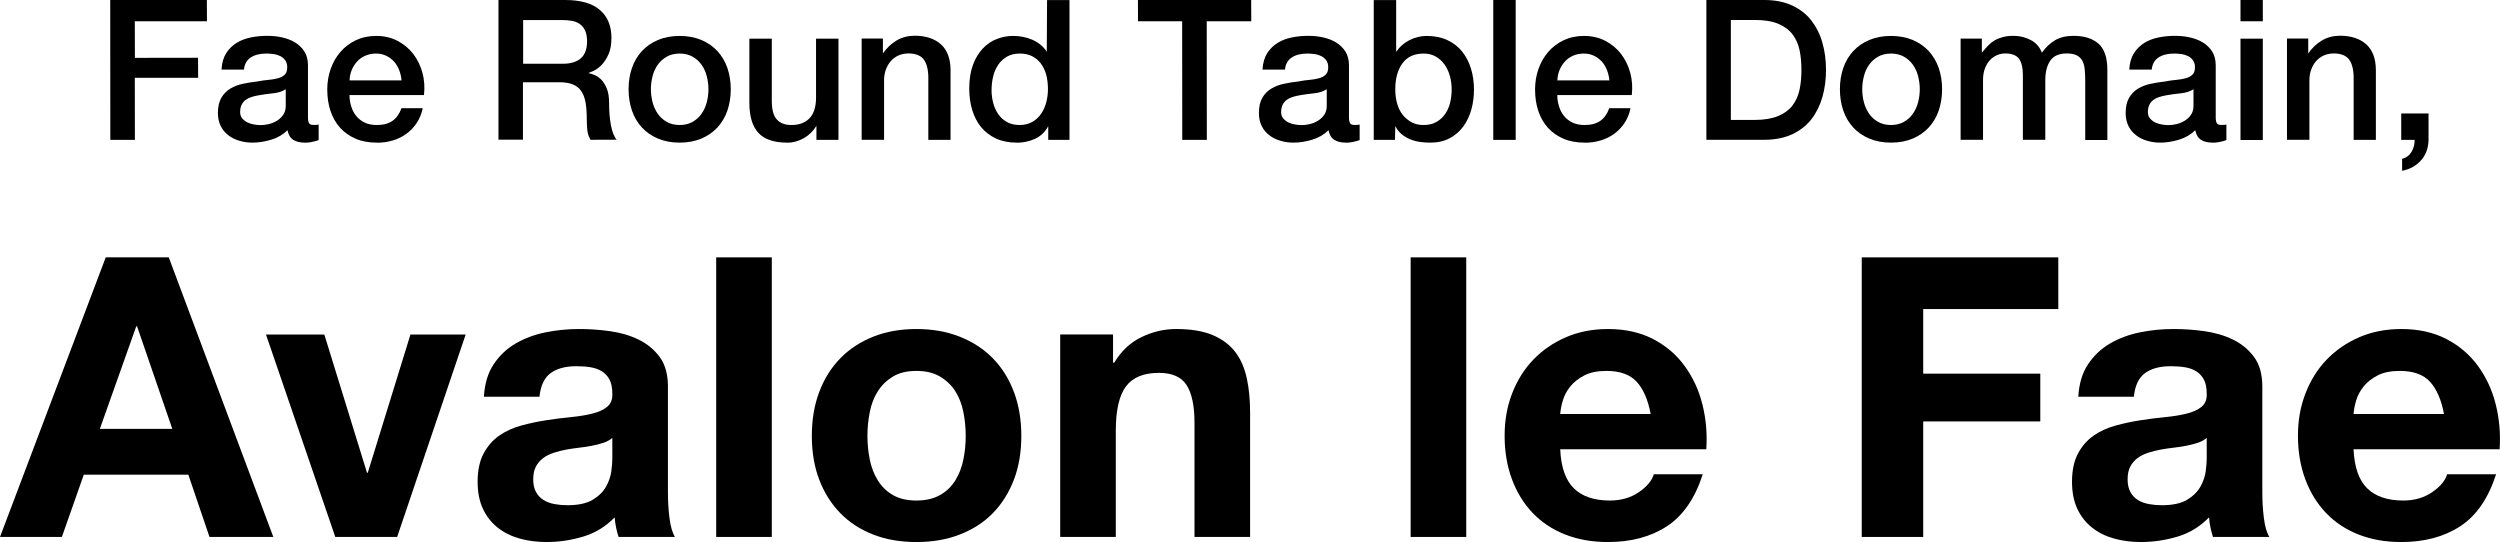 <?xml version="1.0" encoding="UTF-8"?><svg id="_レイヤー_2" xmlns="http://www.w3.org/2000/svg" viewBox="0 0 255.38 55.37"><defs><style>.cls-1{stroke-width:0px;}</style></defs><g id="_フッター"><polygon class="cls-1" points="11.27 14.29 11.26 0 21.13 0 21.14 2.17 13.77 2.17 13.78 5.91 20.23 5.9 20.24 7.95 13.77 7.95 13.78 14.29 11.27 14.29"/><path class="cls-1" d="M31.13,14.57c-.46,0-.86-.09-1.16-.28-.31-.19-.51-.52-.6-.99-.44.44-1,.77-1.66.97-.66.2-1.3.3-1.91.3-.46,0-.92-.06-1.34-.19-.43-.12-.81-.31-1.13-.56-.33-.25-.59-.56-.78-.94-.19-.38-.29-.83-.29-1.33,0-.64.12-1.16.35-1.56.23-.4.54-.71.92-.94.38-.23.81-.39,1.28-.49.47-.1.95-.18,1.43-.23.41-.08.81-.14,1.18-.17.37-.03.7-.09.99-.17.28-.08.51-.2.68-.37.17-.16.25-.42.25-.75,0-.29-.07-.53-.21-.72-.14-.18-.31-.33-.52-.43-.21-.1-.44-.17-.69-.2-.25-.03-.49-.05-.72-.05-.64,0-1.17.13-1.58.4-.41.26-.64.68-.7,1.24h-2.29c.03-.67.2-1.23.47-1.67.28-.44.64-.79,1.07-1.06.43-.27.93-.45,1.47-.56.55-.11,1.11-.16,1.68-.16.5,0,1.01.05,1.5.16.49.11.94.28,1.33.52.39.24.71.55.95.93.24.38.36.85.36,1.39v5.32c0,.28.04.48.11.6.07.12.21.18.42.18h.24c.09,0,.2-.01.32-.04v1.59c-.08.03-.18.06-.31.1-.13.03-.26.06-.39.09-.13.03-.27.05-.4.06-.13.01-.25.02-.34.02ZM29.18,9.12c-.34.22-.77.36-1.27.41-.51.05-1.02.12-1.52.21-.24.04-.47.1-.7.17s-.43.17-.6.3c-.17.13-.31.29-.41.5-.1.2-.15.46-.15.75,0,.25.07.46.22.64.15.17.32.31.53.41.21.1.43.17.68.21.25.04.47.06.67.06.25,0,.53-.03.82-.1.29-.07.57-.18.83-.34.26-.16.48-.36.65-.61.17-.24.26-.55.26-.91v-1.69Z"/><path class="cls-1" d="M38.49,14.57c-.81,0-1.54-.13-2.16-.4-.62-.27-1.16-.64-1.59-1.12-.43-.48-.76-1.06-.98-1.72-.22-.66-.33-1.4-.33-2.2,0-.73.12-1.44.35-2.09.23-.66.57-1.25,1-1.74.43-.5.96-.9,1.57-1.19.61-.29,1.31-.44,2.08-.44.81,0,1.55.17,2.19.51.65.34,1.19.8,1.61,1.35.42.56.74,1.21.93,1.93.19.72.24,1.48.15,2.25h-7.61c0,.4.06.79.18,1.16.11.37.28.7.51.98.23.28.51.5.86.67.35.17.76.25,1.24.25.66,0,1.2-.14,1.61-.43.4-.28.71-.72.91-1.29h2.17c-.11.56-.32,1.07-.61,1.51-.29.44-.65.81-1.06,1.11-.41.3-.88.53-1.39.68-.51.15-1.06.23-1.61.23ZM38.43,5.47c-.4,0-.76.07-1.09.21-.33.14-.61.33-.84.58s-.42.54-.56.87c-.14.33-.22.7-.23,1.08h5.31c-.03-.35-.11-.7-.24-1.04-.13-.33-.3-.62-.52-.87-.22-.24-.49-.45-.8-.6-.31-.15-.66-.23-1.05-.23Z"/><path class="cls-1" d="M60.33,14.29c-.19-.31-.3-.65-.34-1.03-.03-.38-.05-.73-.05-1.08,0-.65-.04-1.22-.12-1.69-.08-.47-.23-.87-.44-1.18-.21-.31-.5-.54-.87-.69-.36-.15-.84-.22-1.41-.22h-3.68v5.87s-2.5,0-2.5,0V0s6.82,0,6.82,0c1.57,0,2.76.34,3.54,1.02.79.68,1.18,1.63,1.18,2.84,0,.68-.1,1.25-.3,1.69-.2.45-.44.81-.7,1.08-.27.27-.53.47-.79.59-.26.12-.45.2-.57.24.21.06.45.12.69.23.25.11.48.28.69.51.21.23.39.54.53.91.14.37.21.85.21,1.4,0,.84.06,1.61.19,2.29.13.68.32,1.18.59,1.47h0s-2.69.01-2.69.01ZM53.44,6.51h4.09c.79,0,1.41-.2,1.82-.57s.62-.95.62-1.71c0-.45-.07-.82-.2-1.11-.13-.28-.32-.51-.55-.67-.23-.16-.5-.27-.8-.32-.3-.05-.61-.08-.93-.08h-4.05v4.45Z"/><path class="cls-1" d="M69.43,14.57c-.82,0-1.57-.14-2.21-.41s-1.2-.65-1.64-1.13c-.45-.48-.79-1.06-1.02-1.72-.23-.66-.35-1.41-.35-2.2s.12-1.52.35-2.18c.23-.66.57-1.24,1.02-1.72.45-.48,1-.86,1.64-1.13s1.39-.41,2.21-.41,1.57.14,2.21.41c.64.27,1.19.65,1.64,1.13.44.48.79,1.06,1.02,1.72.23.67.35,1.4.35,2.18s-.12,1.54-.35,2.2c-.23.66-.58,1.24-1.02,1.72-.45.48-1,.86-1.64,1.13-.65.27-1.39.41-2.21.41ZM69.43,5.47c-.5,0-.95.11-1.32.32-.37.21-.68.49-.92.83-.24.34-.42.73-.53,1.17-.11.44-.17.88-.17,1.32s.06.9.17,1.33c.11.43.29.82.53,1.17.24.35.55.63.92.84.37.21.81.32,1.32.32s.94-.11,1.32-.32c.37-.21.68-.49.92-.84.24-.34.42-.74.53-1.17.11-.43.17-.88.17-1.33s-.06-.88-.17-1.32c-.11-.44-.29-.83-.53-1.17-.24-.34-.55-.62-.92-.83-.37-.21-.81-.32-1.32-.32Z"/><path class="cls-1" d="M80.41,14.57c-1.36,0-2.35-.34-2.95-1.01-.61-.67-.91-1.7-.91-3.05V3.95h2.29s0,6.34,0,6.34c0,.9.17,1.55.52,1.92.34.37.83.56,1.46.56.48,0,.88-.07,1.2-.22.32-.15.58-.34.78-.59.2-.25.34-.54.43-.89.09-.34.13-.72.13-1.12V3.95h2.29s0,10.34,0,10.34h-2.25s0-1.44,0-1.44c-.31.52-.73.94-1.28,1.26-.55.31-1.12.47-1.69.47Z"/><path class="cls-1" d="M94.83,14.29v-6.51c-.03-.81-.21-1.4-.52-1.77-.32-.36-.82-.55-1.5-.55-.38,0-.73.07-1.04.21-.3.14-.57.33-.78.58-.21.24-.38.54-.5.87-.12.33-.18.69-.18,1.06v6.1h-2.29s0-10.34,0-10.34h2.17s0,1.52,0,1.52c.37-.53.83-.99,1.39-1.32.56-.33,1.18-.49,1.86-.49,1.13,0,2.03.3,2.68.88.65.59.98,1.48.98,2.65v7.11h-2.29Z"/><path class="cls-1" d="M103.85,14.57c-.81,0-1.53-.15-2.13-.43-.61-.29-1.11-.68-1.51-1.17-.4-.49-.7-1.08-.9-1.75-.2-.67-.3-1.4-.3-2.17,0-.93.13-1.75.38-2.42.25-.68.59-1.24,1.01-1.68s.9-.77,1.44-.97c.54-.21,1.09-.31,1.65-.31.32,0,.65.03.98.09.33.06.66.16.96.29s.59.3.85.51c.26.21.48.45.65.73l.03-5.28h2.29s0,14.28,0,14.28h-2.17s0-1.4,0-1.4c-.33.6-.79,1.04-1.37,1.3s-1.21.39-1.86.39ZM104.19,5.47c-.53,0-.98.11-1.35.33s-.67.51-.9.86c-.23.35-.4.75-.5,1.2s-.15.9-.15,1.37c0,.44.06.88.17,1.3.11.42.29.81.52,1.14.23.33.53.6.89.8.36.2.79.3,1.28.3s.94-.11,1.31-.32c.36-.21.67-.49.9-.84.23-.34.41-.74.52-1.17.11-.43.17-.88.17-1.33,0-1.14-.26-2.04-.77-2.68-.51-.63-1.21-.96-2.08-.96Z"/><polygon class="cls-1" points="120.77 14.29 120.76 2.17 116.25 2.17 116.24 0 127.81 0 127.82 2.17 123.27 2.17 123.28 14.29 120.77 14.29"/><path class="cls-1" d="M137.47,14.57c-.46,0-.86-.09-1.16-.28-.31-.19-.51-.52-.6-.99-.44.44-1,.77-1.66.97-.66.2-1.3.3-1.91.3-.46,0-.92-.06-1.34-.19-.43-.12-.81-.31-1.13-.56-.33-.25-.59-.56-.78-.94-.19-.38-.29-.83-.29-1.33,0-.64.12-1.16.35-1.56.23-.4.54-.71.92-.94.38-.23.81-.39,1.28-.49.47-.1.95-.18,1.43-.23.41-.08.81-.14,1.18-.17.37-.03.7-.09.99-.17.28-.08.51-.2.68-.37.17-.16.25-.42.25-.75,0-.29-.07-.53-.21-.72-.14-.18-.31-.33-.52-.43-.21-.1-.44-.17-.69-.2-.25-.03-.49-.05-.72-.05-.64,0-1.17.13-1.58.4-.41.26-.64.68-.7,1.24h-2.29c.03-.67.2-1.23.47-1.67.28-.44.64-.79,1.07-1.06.43-.27.93-.45,1.47-.56.55-.11,1.11-.16,1.68-.16.5,0,1.01.05,1.5.16.49.11.94.28,1.33.52.39.24.71.55.95.93.24.38.36.85.36,1.39v5.32c0,.28.04.48.11.6.07.12.21.18.42.18h.24c.09,0,.2-.01.32-.04v1.59c-.08.03-.18.06-.31.1-.13.03-.26.06-.39.09-.13.03-.27.05-.4.06-.13.01-.25.02-.34.02ZM135.52,9.12c-.34.22-.77.36-1.27.41-.51.05-1.02.12-1.52.21-.24.04-.47.1-.7.17s-.43.17-.6.3c-.17.13-.31.29-.41.5-.1.2-.15.46-.15.75,0,.25.07.46.22.64.15.17.32.31.53.41.21.1.43.17.68.21.25.04.47.06.67.06.25,0,.53-.03.82-.1.29-.07.57-.18.83-.34.26-.16.48-.36.65-.61.17-.24.26-.55.26-.91v-1.69Z"/><path class="cls-1" d="M146.11,14.57c-.35,0-.7-.02-1.05-.07-.35-.05-.69-.14-1.01-.27-.32-.13-.61-.31-.87-.52-.26-.21-.48-.5-.65-.84l-.03,1.42h-2.17s0-14.28,0-14.28h2.29s0,5.28,0,5.28c.19-.26.38-.49.61-.68.22-.2.48-.37.75-.51.27-.14.56-.25.86-.32.3-.07.6-.11.89-.11.81,0,1.53.15,2.13.43.61.29,1.11.68,1.51,1.18.4.5.7,1.09.9,1.75.2.66.3,1.38.3,2.14,0,.69-.09,1.37-.27,2.02-.18.65-.46,1.23-.82,1.73-.37.5-.83.9-1.39,1.2-.56.3-1.23.45-1.98.45ZM145.43,5.47c-.95,0-1.68.33-2.17,1s-.73,1.56-.73,2.66c0,.52.06,1,.19,1.45.12.44.32.83.57,1.15.25.32.56.57.91.76.35.19.76.28,1.23.28.52,0,.96-.11,1.32-.32.36-.21.66-.49.89-.83.23-.34.4-.73.5-1.16.1-.43.15-.88.15-1.33s-.06-.92-.18-1.36c-.12-.44-.3-.83-.54-1.17-.24-.34-.54-.61-.9-.82-.36-.21-.77-.31-1.24-.31Z"/><rect class="cls-1" x="152.54" y="0" width="2.29" height="14.29"/><path class="cls-1" d="M161.87,14.57c-.81,0-1.54-.13-2.16-.4-.62-.27-1.16-.64-1.59-1.12-.43-.48-.76-1.06-.98-1.72-.22-.66-.33-1.4-.33-2.2,0-.73.12-1.44.35-2.09.23-.66.57-1.25,1-1.74.43-.5.96-.9,1.57-1.19.61-.29,1.31-.44,2.08-.44.81,0,1.55.17,2.19.51.65.34,1.19.8,1.61,1.35.42.56.74,1.21.93,1.93.19.72.24,1.48.15,2.25h-7.61c0,.4.06.79.18,1.16.11.37.28.7.51.98.23.28.51.5.86.67.35.17.76.25,1.24.25.66,0,1.2-.14,1.61-.43.4-.28.71-.72.91-1.29h2.17c-.11.56-.32,1.07-.61,1.51-.29.44-.65.81-1.06,1.11-.41.3-.88.53-1.39.68-.51.15-1.06.23-1.61.23ZM161.81,5.47c-.4,0-.76.07-1.09.21-.33.14-.61.33-.84.58s-.42.54-.56.87c-.14.33-.22.7-.23,1.08h5.31c-.03-.35-.11-.7-.24-1.04-.13-.33-.3-.62-.52-.87-.22-.24-.49-.45-.8-.6-.31-.15-.66-.23-1.05-.23Z"/><path class="cls-1" d="M174.31,14.29V0s5.92,0,5.92,0c1.09,0,2.04.19,2.84.56.8.37,1.46.89,1.96,1.53.5.65.89,1.41,1.13,2.27.25.87.37,1.8.37,2.78s-.12,1.92-.37,2.78c-.25.86-.63,1.63-1.13,2.27-.5.64-1.17,1.16-1.96,1.53-.8.37-1.75.56-2.84.56h-5.92ZM176.81,12.25h2.45c.97,0,1.77-.14,2.39-.4.62-.26,1.11-.62,1.46-1.08.35-.46.59-1,.72-1.62.13-.62.19-1.29.19-2.01s-.06-1.39-.19-2.01c-.13-.62-.37-1.16-.72-1.62-.35-.46-.84-.82-1.46-1.08-.62-.26-1.42-.39-2.39-.39h-2.45v10.19Z"/><path class="cls-1" d="M193.17,14.57c-.82,0-1.57-.14-2.21-.41s-1.2-.65-1.64-1.13c-.45-.48-.79-1.06-1.02-1.72-.23-.66-.35-1.41-.35-2.2s.12-1.52.35-2.18c.23-.66.57-1.24,1.02-1.72.45-.48,1-.86,1.64-1.13s1.39-.41,2.21-.41,1.57.14,2.21.41c.64.27,1.19.65,1.64,1.13.44.48.79,1.06,1.02,1.72.23.67.35,1.4.35,2.18s-.12,1.54-.35,2.2c-.23.66-.58,1.24-1.02,1.72-.45.48-1,.86-1.64,1.13-.65.27-1.39.41-2.21.41ZM193.17,5.47c-.5,0-.95.11-1.32.32-.37.21-.68.49-.92.83-.24.34-.42.73-.53,1.17-.11.44-.17.88-.17,1.32s.06.9.17,1.33c.11.43.29.82.53,1.17.24.35.55.63.92.84.37.21.81.32,1.32.32s.94-.11,1.32-.32c.37-.21.68-.49.92-.84.24-.34.42-.74.53-1.17.11-.43.17-.88.17-1.33s-.06-.88-.17-1.32c-.11-.44-.29-.83-.53-1.17-.24-.34-.55-.62-.92-.83-.37-.21-.81-.32-1.32-.32Z"/><path class="cls-1" d="M213.01,14.29v-6.05c0-.41-.02-.79-.05-1.13-.03-.34-.1-.63-.23-.88-.12-.24-.32-.43-.57-.57-.25-.13-.6-.2-1.04-.2-.77,0-1.33.24-1.67.72-.34.48-.52,1.16-.52,2.04v6.06h-2.29s0-6.64,0-6.64c0-.72-.13-1.26-.39-1.63-.26-.36-.74-.55-1.42-.55-.29,0-.58.06-.85.18s-.51.29-.72.52c-.2.22-.37.5-.5.84-.12.33-.19.71-.19,1.14v6.14h-2.29s0-10.34,0-10.34h2.17s0,1.44,0,1.44c.22-.25.41-.49.61-.7.2-.21.42-.39.67-.54.25-.15.53-.26.85-.35.32-.09.69-.13,1.1-.13.62,0,1.21.14,1.75.42.54.28.93.72,1.15,1.3.38-.53.83-.96,1.33-1.26s1.15-.46,1.9-.46c1.09,0,1.95.27,2.55.8.61.53.91,1.44.91,2.69v7.15h-2.29Z"/><path class="cls-1" d="M226.01,14.57c-.46,0-.86-.09-1.16-.28-.31-.19-.51-.52-.6-.99-.44.44-1,.77-1.66.97-.66.2-1.3.3-1.91.3-.46,0-.92-.06-1.34-.19-.43-.12-.81-.31-1.13-.56-.33-.25-.59-.56-.78-.94-.19-.38-.29-.83-.29-1.33,0-.64.12-1.16.35-1.56.23-.4.54-.71.92-.94.38-.23.81-.39,1.28-.49.47-.1.95-.18,1.43-.23.41-.08.81-.14,1.18-.17.37-.03.7-.09.99-.17.28-.08.51-.2.68-.37.17-.16.25-.42.25-.75,0-.29-.07-.53-.21-.72-.14-.18-.31-.33-.52-.43-.21-.1-.44-.17-.69-.2-.25-.03-.49-.05-.72-.05-.64,0-1.17.13-1.58.4-.41.26-.64.68-.7,1.24h-2.29c.03-.67.2-1.23.47-1.67.28-.44.64-.79,1.07-1.06.43-.27.93-.45,1.47-.56.55-.11,1.11-.16,1.68-.16.5,0,1.01.05,1.5.16.49.11.94.28,1.33.52.39.24.71.55.95.93.24.38.36.85.36,1.39v5.32c0,.28.04.48.11.6.07.12.21.18.42.18h.24c.09,0,.2-.01.32-.04v1.59c-.08.03-.18.06-.31.1-.13.03-.26.06-.39.09-.13.03-.27.05-.4.06-.13.01-.25.02-.34.02ZM224.06,9.12c-.34.22-.77.36-1.27.41-.51.05-1.02.12-1.52.21-.24.04-.47.1-.7.17s-.43.17-.6.3c-.17.13-.31.29-.41.5-.1.2-.15.46-.15.75,0,.25.07.46.22.64.15.17.32.31.53.41.21.1.43.17.68.21.25.04.47.06.67.06.25,0,.53-.03.82-.1.29-.07.57-.18.83-.34.26-.16.48-.36.65-.61.17-.24.26-.55.26-.91v-1.69Z"/><path class="cls-1" d="M228.87,14.29V3.95s2.28,0,2.28,0v10.35s-2.28,0-2.28,0ZM228.87,2.17V0s2.28,0,2.28,0v2.17s-2.28,0-2.28,0Z"/><path class="cls-1" d="M240.43,14.29v-6.51c-.03-.81-.21-1.4-.52-1.77-.32-.36-.82-.55-1.5-.55-.38,0-.73.07-1.04.21-.3.14-.57.33-.78.58-.21.24-.38.54-.5.87-.12.33-.18.69-.18,1.06v6.1h-2.29s0-10.34,0-10.34h2.17s0,1.52,0,1.52c.37-.53.83-.99,1.39-1.32.56-.33,1.18-.49,1.86-.49,1.13,0,2.03.3,2.68.88.65.59.98,1.48.98,2.65v7.11h-2.29Z"/><path class="cls-1" d="M245.36,16.23c.44-.11.77-.36.99-.73.22-.38.32-.78.31-1.21h-1.37s0-2.7,0-2.7h2.79s0,2.7,0,2.7c-.01.82-.27,1.53-.76,2.08-.49.56-1.15.92-1.94,1.08h0s0-1.23,0-1.23Z"/><path class="cls-1" d="M17.24,26.29l10.68,28.56h-6.52l-2.16-6.36h-10.68l-2.24,6.36H0l10.8-28.56h6.44ZM17.6,43.81l-3.6-10.48h-.08l-3.72,10.48h7.4Z"/><path class="cls-1" d="M34.25,54.85l-7.08-20.68h5.96l4.36,14.12h.08l4.36-14.12h5.64l-7,20.68h-6.32Z"/><path class="cls-1" d="M49.43,40.53c.08-1.33.41-2.44,1-3.32.59-.88,1.33-1.59,2.24-2.12.91-.53,1.93-.91,3.06-1.14,1.13-.23,2.27-.34,3.42-.34,1.04,0,2.09.07,3.16.22s2.04.43,2.92.86c.88.43,1.6,1.02,2.16,1.78.56.76.84,1.77.84,3.02v10.76c0,.93.05,1.83.16,2.68s.29,1.49.56,1.92h-5.76c-.11-.32-.19-.65-.26-.98-.07-.33-.11-.67-.14-1.02-.91.93-1.97,1.59-3.2,1.96s-2.48.56-3.76.56c-.99,0-1.91-.12-2.76-.36s-1.6-.61-2.24-1.12c-.64-.51-1.14-1.15-1.5-1.92-.36-.77-.54-1.69-.54-2.76,0-1.17.21-2.14.62-2.9.41-.76.95-1.37,1.6-1.82.65-.45,1.4-.79,2.24-1.02s1.69-.41,2.54-.54c.85-.13,1.69-.24,2.52-.32.83-.08,1.56-.2,2.2-.36.64-.16,1.15-.39,1.52-.7.37-.31.55-.75.52-1.34,0-.61-.1-1.1-.3-1.46-.2-.36-.47-.64-.8-.84-.33-.2-.72-.33-1.16-.4-.44-.07-.91-.1-1.42-.1-1.12,0-2,.24-2.64.72-.64.48-1.01,1.28-1.12,2.4h-5.68ZM62.55,44.73c-.24.21-.54.38-.9.5-.36.12-.75.22-1.16.3-.41.08-.85.15-1.3.2-.45.05-.91.12-1.36.2-.43.08-.85.19-1.26.32s-.77.31-1.08.54c-.31.23-.55.51-.74.86-.19.35-.28.79-.28,1.32s.09.93.28,1.28c.19.35.44.62.76.82s.69.34,1.12.42c.43.08.87.12,1.32.12,1.12,0,1.99-.19,2.6-.56.61-.37,1.07-.82,1.36-1.34.29-.52.47-1.05.54-1.58.07-.53.1-.96.1-1.28v-2.12Z"/><path class="cls-1" d="M78.84,26.29v28.56h-5.68v-28.56h5.68Z"/><path class="cls-1" d="M83.69,40.03c.51-1.35,1.23-2.49,2.16-3.44.93-.95,2.05-1.68,3.36-2.2,1.31-.52,2.77-.78,4.4-.78s3.1.26,4.42.78c1.32.52,2.45,1.25,3.38,2.2s1.65,2.09,2.16,3.44c.51,1.35.76,2.85.76,4.5s-.25,3.15-.76,4.48c-.51,1.33-1.23,2.47-2.16,3.42-.93.95-2.06,1.67-3.38,2.18-1.32.51-2.79.76-4.42.76s-3.09-.25-4.4-.76c-1.31-.51-2.43-1.23-3.36-2.18-.93-.95-1.65-2.09-2.16-3.42-.51-1.33-.76-2.83-.76-4.48s.25-3.15.76-4.5ZM88.85,46.95c.16.79.43,1.49.82,2.12.39.63.9,1.13,1.54,1.5.64.37,1.44.56,2.4.56s1.77-.19,2.42-.56c.65-.37,1.17-.87,1.56-1.5.39-.63.66-1.33.82-2.12.16-.79.24-1.59.24-2.42s-.08-1.64-.24-2.44-.43-1.51-.82-2.12-.91-1.11-1.56-1.5c-.65-.39-1.46-.58-2.42-.58s-1.76.19-2.4.58c-.64.39-1.15.89-1.54,1.5s-.66,1.32-.82,2.12c-.16.8-.24,1.61-.24,2.44s.08,1.63.24,2.42Z"/><path class="cls-1" d="M113.7,34.17v2.88h.12c.72-1.2,1.65-2.07,2.8-2.62,1.15-.55,2.32-.82,3.52-.82,1.52,0,2.77.21,3.74.62.97.41,1.74.99,2.3,1.72.56.73.95,1.63,1.18,2.68s.34,2.22.34,3.5v12.72h-5.68v-11.68c0-1.71-.27-2.98-.8-3.82-.53-.84-1.48-1.26-2.84-1.26-1.55,0-2.67.46-3.36,1.38s-1.04,2.43-1.04,4.54v10.84h-5.68v-20.68h5.4Z"/><path class="cls-1" d="M149.78,26.29v28.56h-5.68v-28.56h5.68Z"/><path class="cls-1" d="M160.78,49.89c.85.83,2.08,1.24,3.68,1.24,1.15,0,2.13-.29,2.96-.86.83-.57,1.33-1.18,1.52-1.82h5c-.8,2.48-2.03,4.25-3.68,5.32-1.65,1.07-3.65,1.6-6,1.6-1.63,0-3.09-.26-4.4-.78-1.31-.52-2.41-1.26-3.32-2.22-.91-.96-1.61-2.11-2.1-3.44-.49-1.33-.74-2.8-.74-4.4s.25-2.99.76-4.32c.51-1.33,1.23-2.49,2.16-3.46.93-.97,2.05-1.74,3.34-2.3,1.29-.56,2.73-.84,4.3-.84,1.76,0,3.29.34,4.6,1.02,1.31.68,2.38,1.59,3.22,2.74.84,1.15,1.45,2.45,1.82,3.92.37,1.47.51,3,.4,4.6h-14.92c.08,1.84.55,3.17,1.4,4ZM167.2,39.01c-.68-.75-1.71-1.12-3.1-1.12-.91,0-1.66.15-2.26.46-.6.31-1.08.69-1.44,1.14-.36.45-.61.93-.76,1.44-.15.51-.23.96-.26,1.36h9.24c-.27-1.44-.74-2.53-1.42-3.28Z"/><path class="cls-1" d="M210.26,26.29v5.28h-13.8v6.6h11.96v4.88h-11.96v11.8h-6.28v-28.56h20.08Z"/><path class="cls-1" d="M212.3,40.53c.08-1.33.41-2.44,1-3.32.59-.88,1.33-1.59,2.24-2.12.91-.53,1.93-.91,3.06-1.14,1.13-.23,2.27-.34,3.42-.34,1.04,0,2.09.07,3.16.22s2.04.43,2.92.86c.88.43,1.6,1.02,2.16,1.78.56.76.84,1.77.84,3.02v10.76c0,.93.05,1.83.16,2.68s.29,1.49.56,1.92h-5.76c-.11-.32-.19-.65-.26-.98-.07-.33-.11-.67-.14-1.02-.91.93-1.97,1.59-3.2,1.96s-2.48.56-3.76.56c-.99,0-1.91-.12-2.76-.36s-1.6-.61-2.24-1.12c-.64-.51-1.14-1.15-1.5-1.92-.36-.77-.54-1.69-.54-2.76,0-1.17.21-2.14.62-2.9.41-.76.95-1.37,1.6-1.82.65-.45,1.4-.79,2.24-1.02s1.69-.41,2.54-.54c.85-.13,1.69-.24,2.52-.32.83-.08,1.56-.2,2.2-.36.64-.16,1.15-.39,1.52-.7.37-.31.55-.75.52-1.34,0-.61-.1-1.1-.3-1.46-.2-.36-.47-.64-.8-.84-.33-.2-.72-.33-1.16-.4-.44-.07-.91-.1-1.42-.1-1.12,0-2,.24-2.64.72-.64.48-1.01,1.28-1.12,2.4h-5.68ZM225.42,44.73c-.24.21-.54.38-.9.5-.36.12-.75.22-1.16.3-.41.08-.85.15-1.3.2-.45.05-.91.12-1.36.2-.43.08-.85.19-1.26.32s-.77.31-1.08.54c-.31.23-.55.51-.74.86-.19.35-.28.79-.28,1.32s.09.93.28,1.28c.19.35.44.62.76.82s.69.34,1.12.42c.43.08.87.12,1.32.12,1.12,0,1.99-.19,2.6-.56.61-.37,1.07-.82,1.36-1.34.29-.52.47-1.05.54-1.58.07-.53.1-.96.1-1.28v-2.12Z"/><path class="cls-1" d="M241.82,49.89c.85.83,2.08,1.24,3.68,1.24,1.15,0,2.13-.29,2.96-.86.83-.57,1.33-1.18,1.52-1.82h5c-.8,2.48-2.03,4.25-3.68,5.32-1.65,1.07-3.65,1.6-6,1.6-1.63,0-3.09-.26-4.4-.78-1.31-.52-2.41-1.26-3.32-2.22-.91-.96-1.61-2.11-2.1-3.44-.49-1.33-.74-2.8-.74-4.4s.25-2.99.76-4.32c.51-1.33,1.23-2.49,2.16-3.46.93-.97,2.05-1.74,3.34-2.3,1.29-.56,2.73-.84,4.3-.84,1.76,0,3.29.34,4.6,1.02,1.31.68,2.38,1.59,3.22,2.74.84,1.15,1.45,2.45,1.82,3.92.37,1.47.51,3,.4,4.6h-14.92c.08,1.84.55,3.17,1.4,4ZM248.24,39.01c-.68-.75-1.71-1.12-3.1-1.12-.91,0-1.66.15-2.26.46-.6.31-1.08.69-1.44,1.14-.36.45-.61.93-.76,1.44-.15.51-.23.96-.26,1.36h9.24c-.27-1.44-.74-2.53-1.42-3.28Z"/></g></svg>